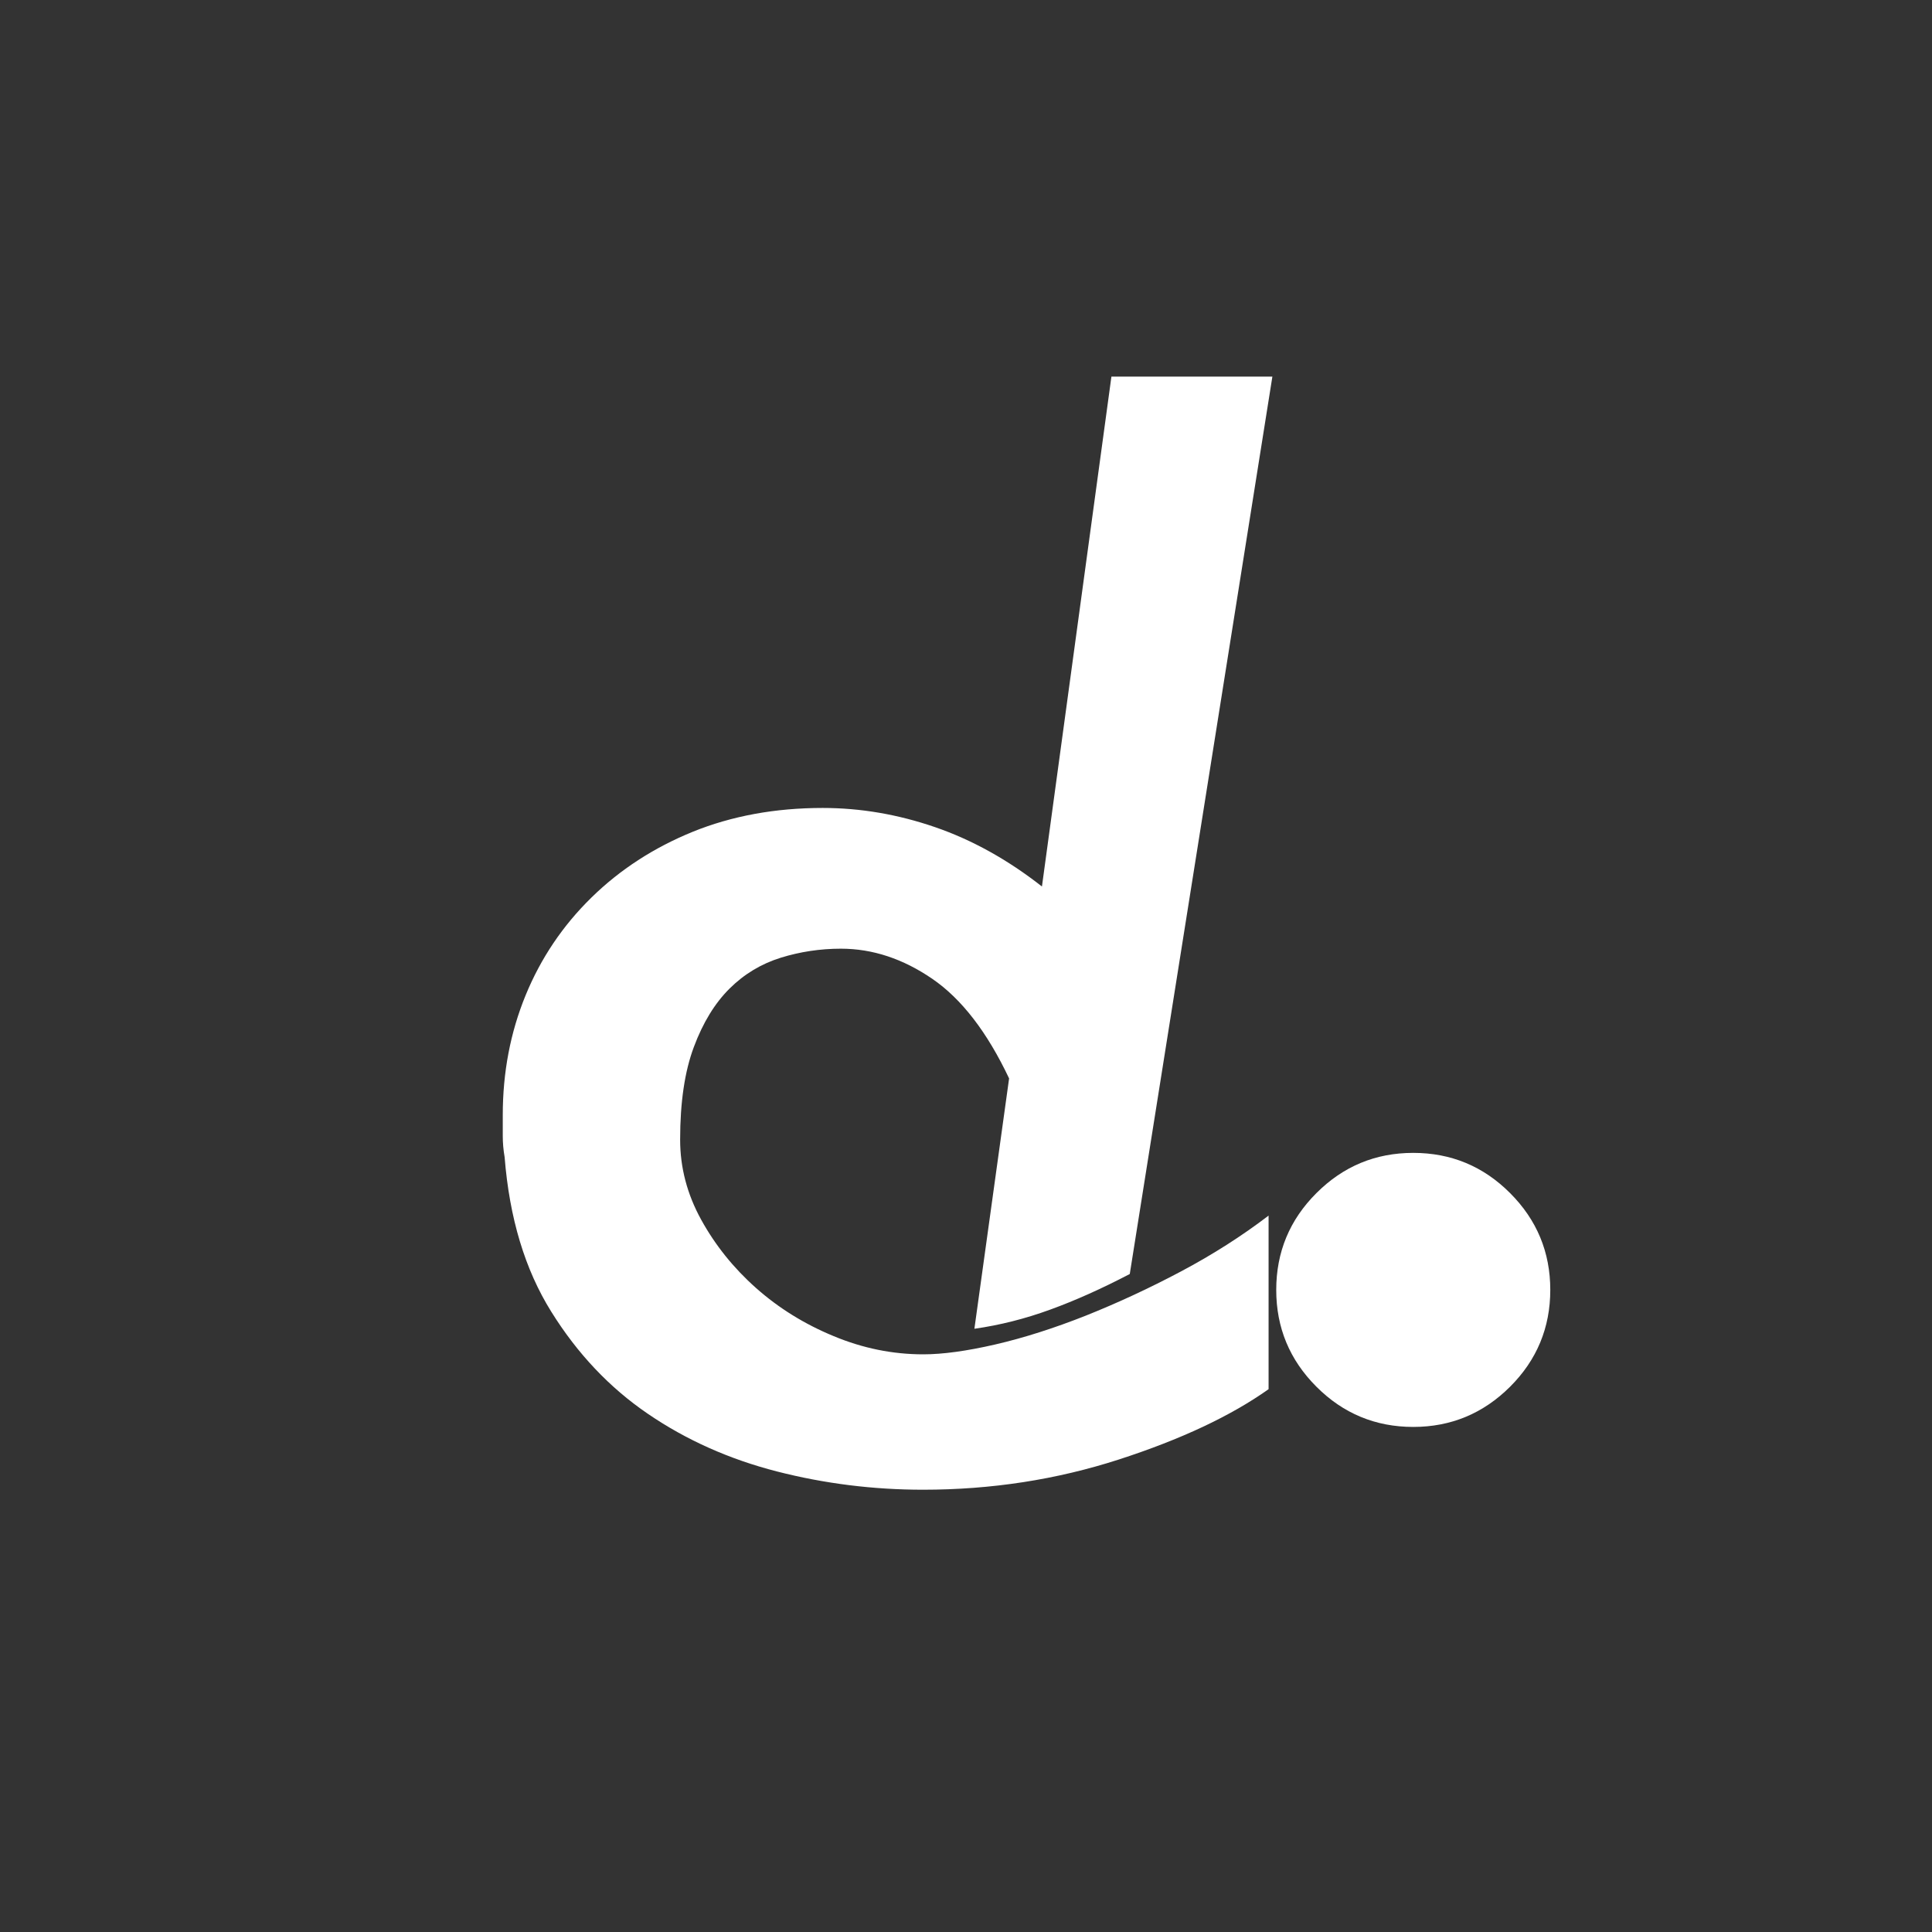 <?xml version="1.0" encoding="UTF-8"?> <svg xmlns="http://www.w3.org/2000/svg" id="_Слой_1" data-name=" Слой 1" viewBox="0 0 260 260"><rect x="0" y="0" width="260" height="260" fill="#333333" stroke="none"/><defs><style> .cls-1 { fill: #fff; } </style></defs><path class="cls-1" d="M171.23,50.69l-19.19,120.76c-3.77,1.97-7.34,3.57-10.7,4.79-3.37,1.23-6.76,2.09-10.21,2.58l4.67-33.69c-2.95-6.23-6.39-10.7-10.33-13.4-3.94-2.7-8.04-4.06-12.3-4.06-2.79,0-5.5.41-8.11,1.22-2.62.82-4.92,2.2-6.89,4.16-1.97,1.96-3.57,4.57-4.79,7.84-1.23,3.27-1.85,7.43-1.85,12.48,0,3.75.94,7.34,2.83,10.77,1.89,3.43,4.34,6.49,7.38,9.19,3.04,2.7,6.52,4.86,10.45,6.48,3.94,1.64,7.95,2.45,12.05,2.45,2.62,0,5.86-.44,9.71-1.33s7.91-2.19,12.18-3.88c4.26-1.7,8.53-3.68,12.79-5.94,4.26-2.26,8.2-4.77,11.8-7.52v23.36c-5.09,3.61-11.8,6.76-20.17,9.47-8.36,2.7-17.14,4.06-26.32,4.06-6.72,0-13.28-.82-19.68-2.46-6.39-1.64-12.18-4.22-17.34-7.74-5.17-3.52-9.51-8.11-13.03-13.77-3.53-5.66-5.62-12.58-6.27-20.79-.17-.98-.25-1.92-.25-2.83v-2.83c0-5.74,1.02-11.1,3.07-16.11,2.05-5,5-9.38,8.86-13.16,3.85-3.77,8.4-6.72,13.65-8.86,5.24-2.12,11.07-3.2,17.47-3.2,5.08,0,10.12.86,15.12,2.58s9.8,4.39,14.39,7.99l9.35-68.62h21.66Z"></path><path class="cls-1" d="M171.75,173.59c0-5.08,1.8-9.43,5.41-13.03,3.61-3.61,7.95-5.41,13.03-5.41s9.43,1.8,13.03,5.41c3.61,3.61,5.41,7.96,5.41,13.03s-1.8,9.43-5.41,13.03-7.96,5.41-13.03,5.41-9.43-1.8-13.03-5.41c-3.61-3.61-5.41-7.95-5.41-13.03h0Z"></path></svg> 